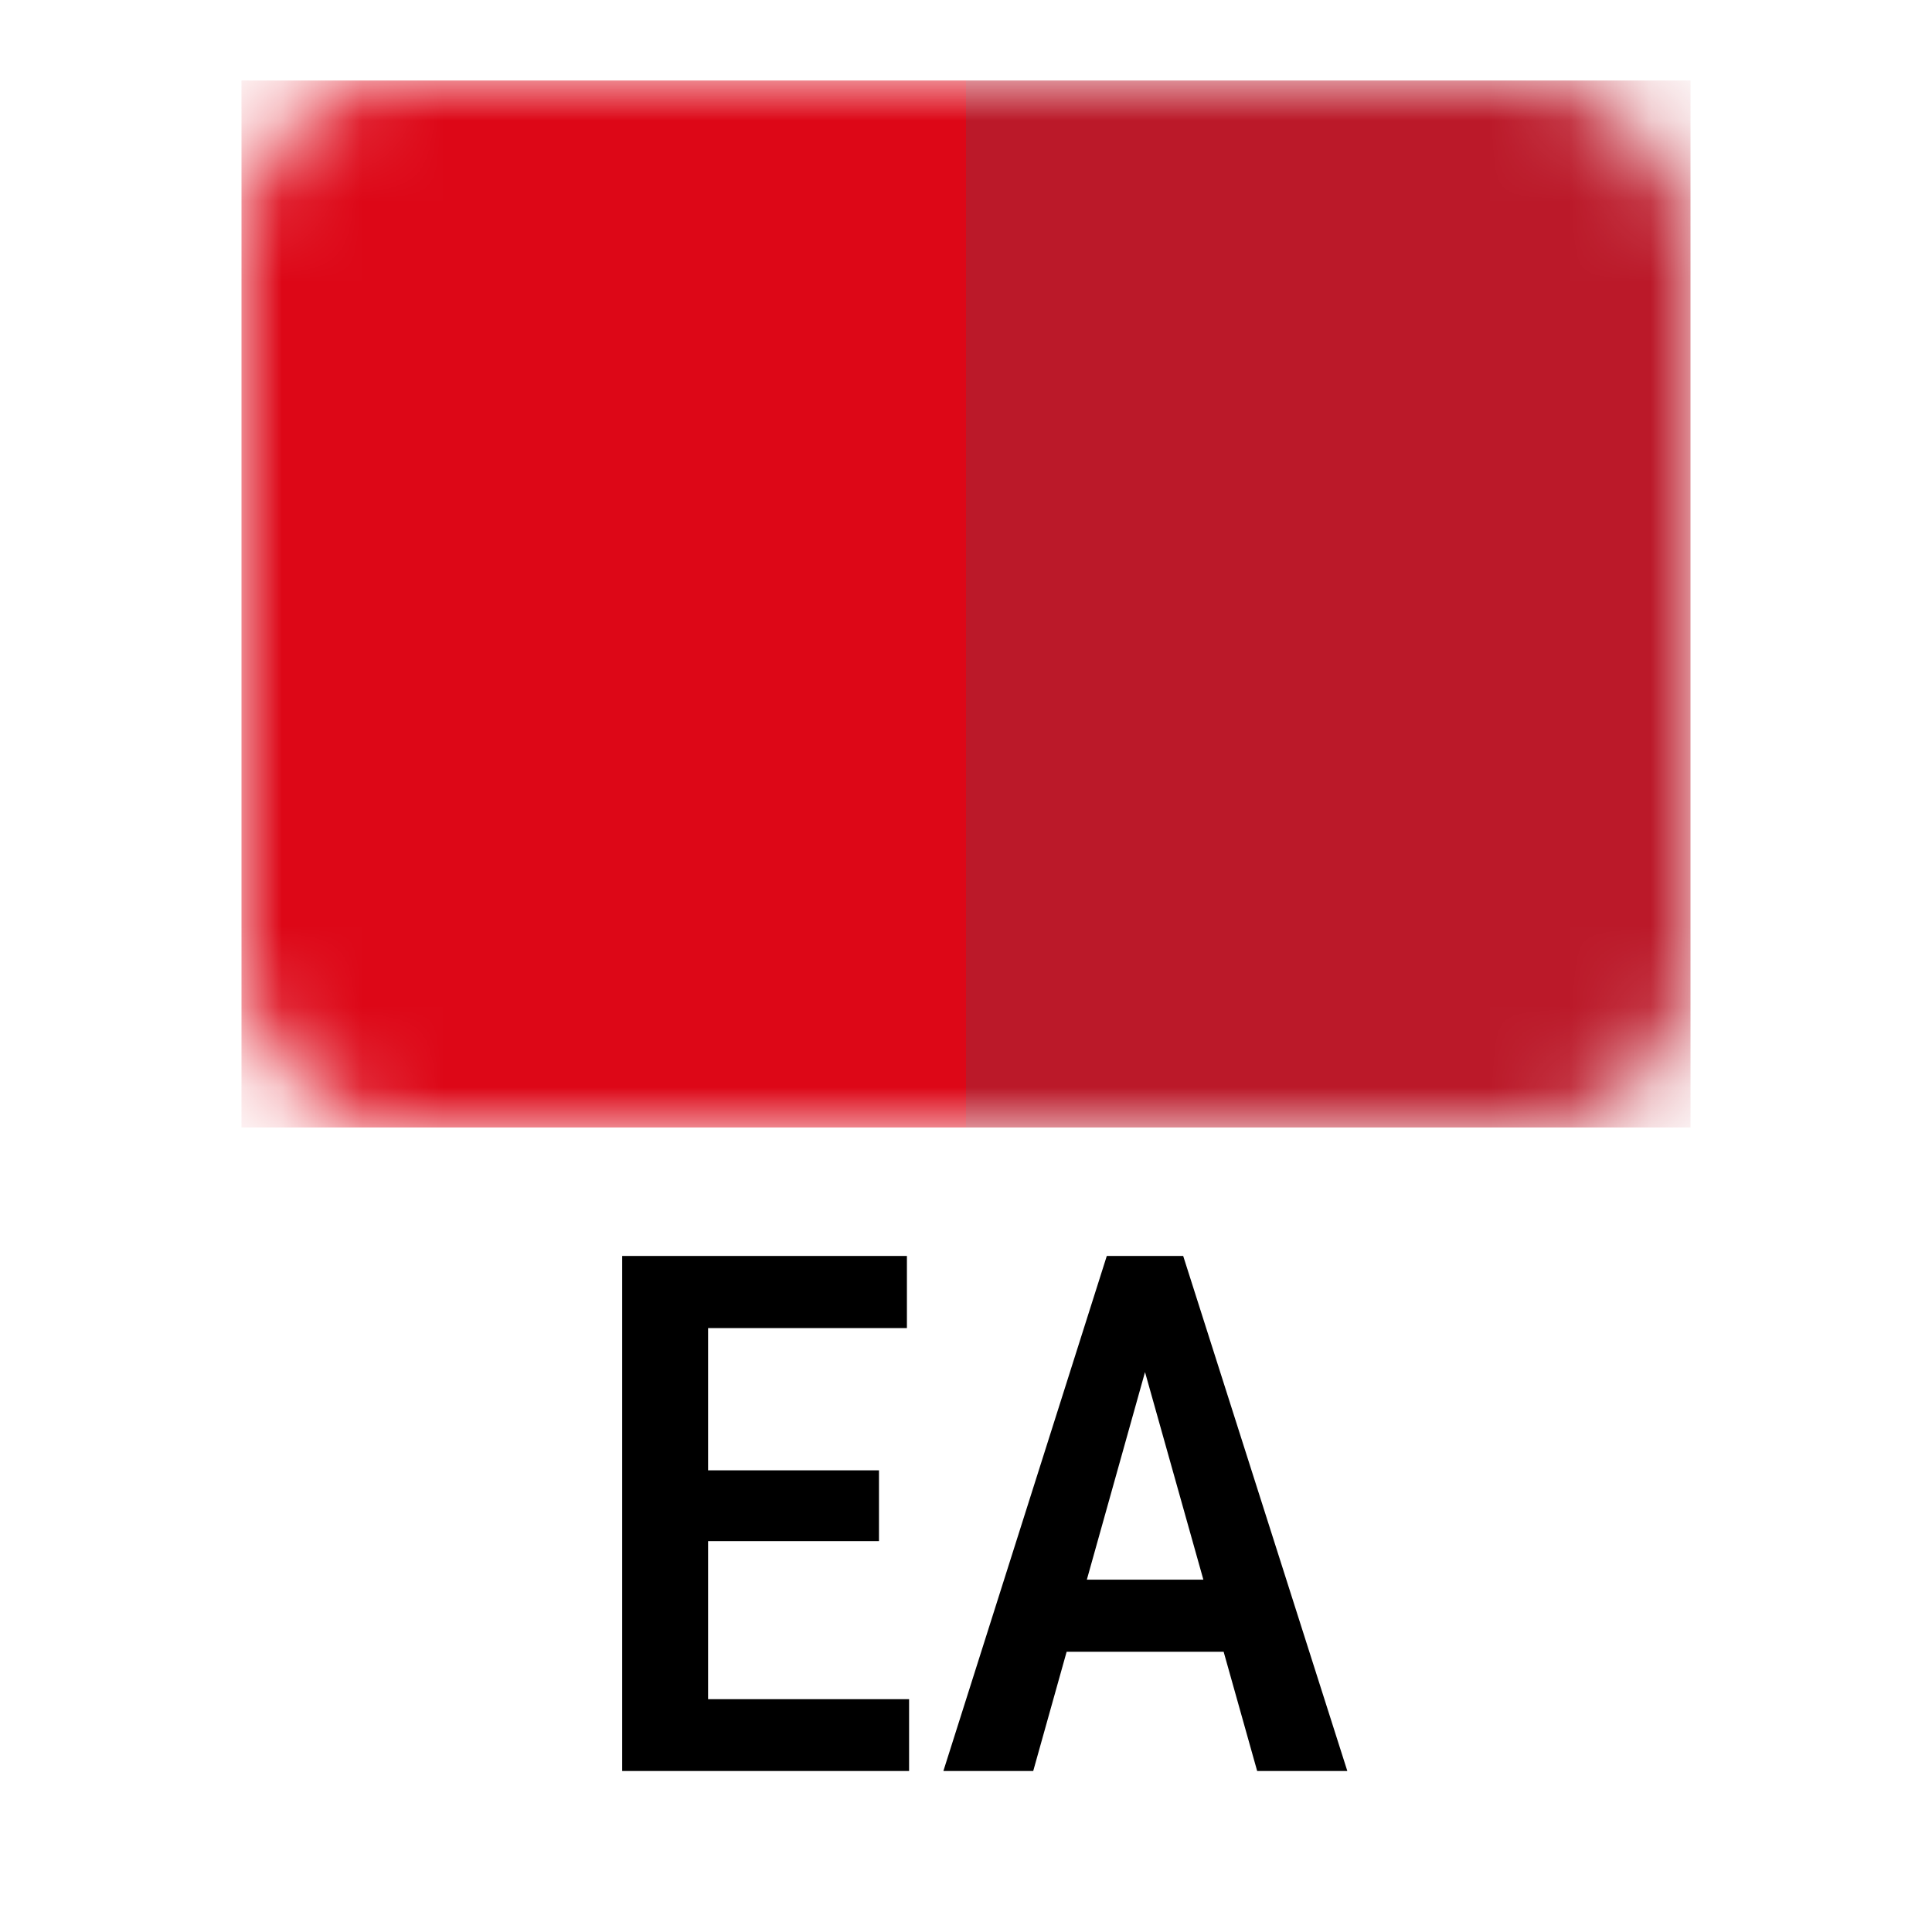 <svg width="24" height="24" viewBox="0 0 24 24" fill="none" xmlns="http://www.w3.org/2000/svg">
<mask id="mask0_7416_6841" style="mask-type:alpha" maskUnits="userSpaceOnUse" x="3" y="1" width="18" height="13">
<rect x="3" y="1" width="18" height="13" rx="2" fill="#DD0717"/>
</mask>
<g mask="url(#mask0_7416_6841)">
<rect x="12" y="1" width="9" height="13.006" fill="#BB1929"/>
<rect x="3" y="1" width="9" height="13.006" fill="#DD0717"/>
</g>
<path d="M11.293 21.108V22H8.515V21.108H11.293ZM8.796 15.602V22H7.729V15.602H8.796ZM10.919 18.265V19.144H8.515V18.265H10.919ZM11.266 15.602V16.498H8.515V15.602H11.266ZM14.382 16.48L12.835 22H11.719L13.749 15.602H14.443L14.382 16.48ZM15.617 22L14.065 16.48L13.991 15.602H14.698L16.737 22H15.617ZM15.643 19.623V20.519H12.664V19.623H15.643Z" fill="black"/>
</svg>
